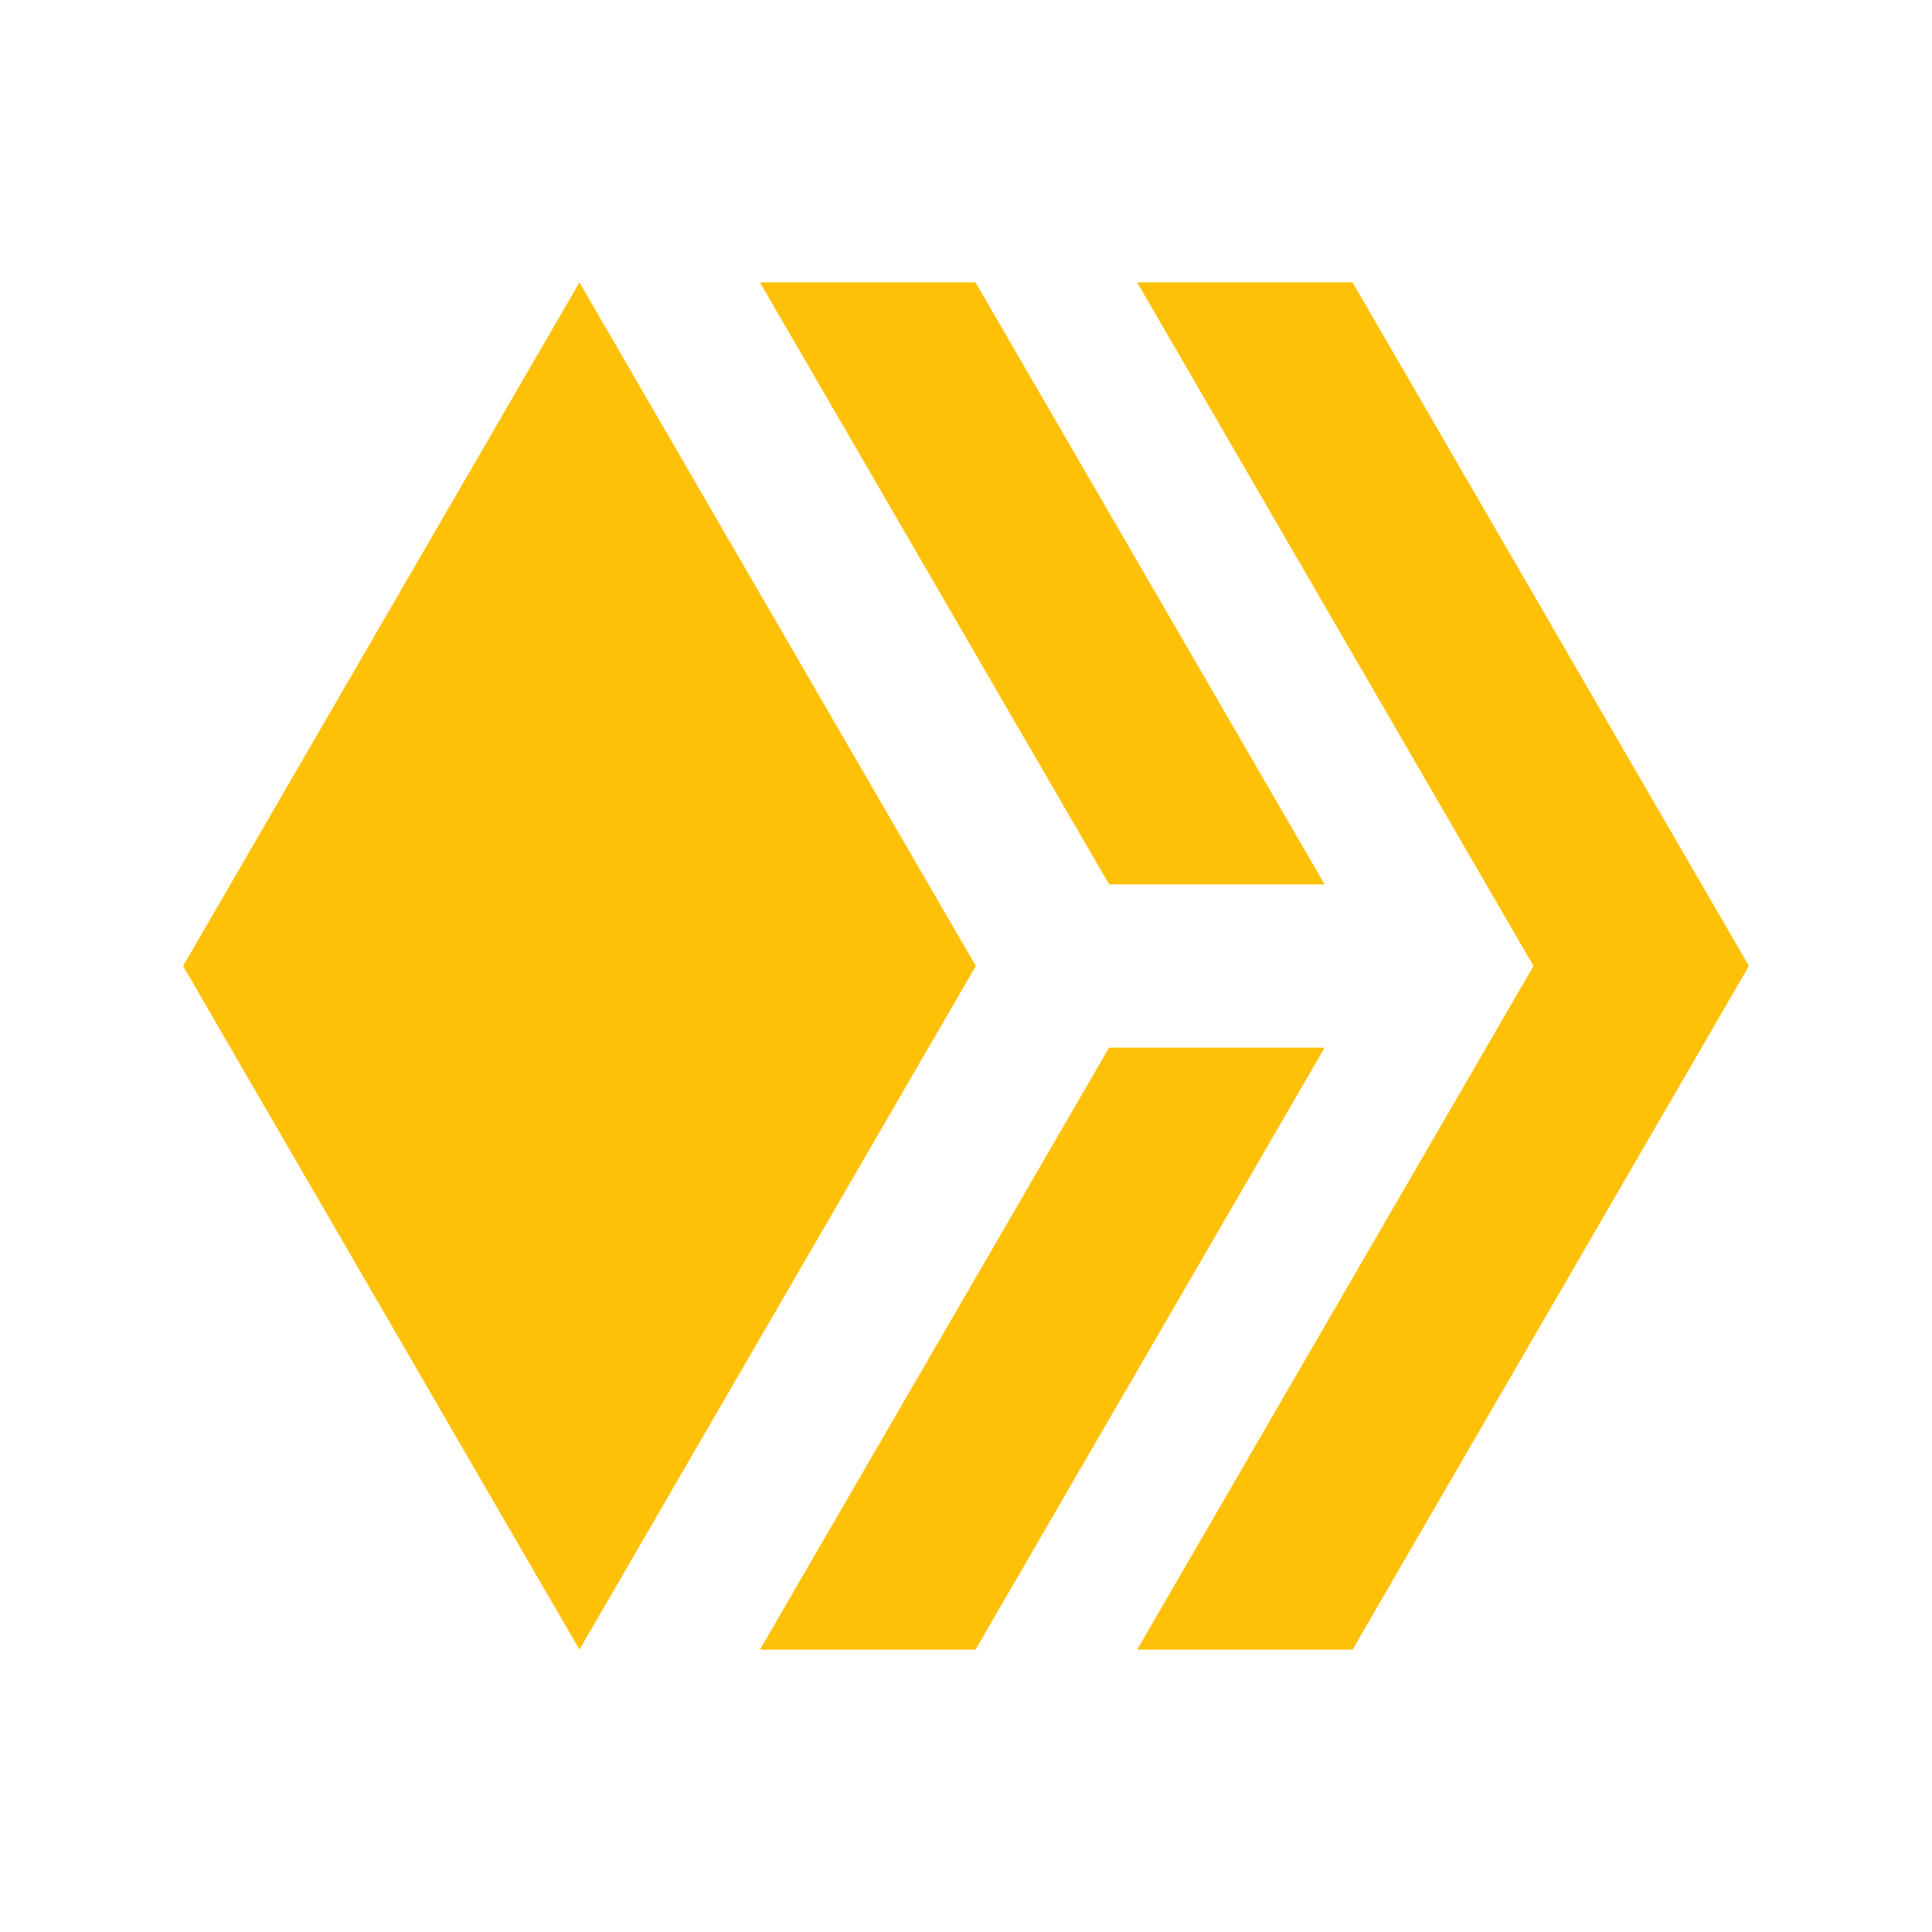<?xml version="1.0" ?><svg data-name="Layer 1" id="Layer_1" viewBox="0 0 128 128" fill="#ffc107" xmlns="http://www.w3.org/2000/svg"><title/><polygon points="38.39 109.29 12.13 64 38.39 18.71 64.65 64 38.39 109.29"/><polygon points="115.87 64 89.61 18.71 75.34 18.71 101.6 64 75.34 109.29 89.61 109.29 115.87 64"/><polygon points="87.76 58.59 64.63 18.71 50.35 18.71 73.48 58.59 87.76 58.59"/><polygon points="73.48 69.41 50.35 109.29 64.63 109.29 87.76 69.41 73.48 69.41"/></svg>